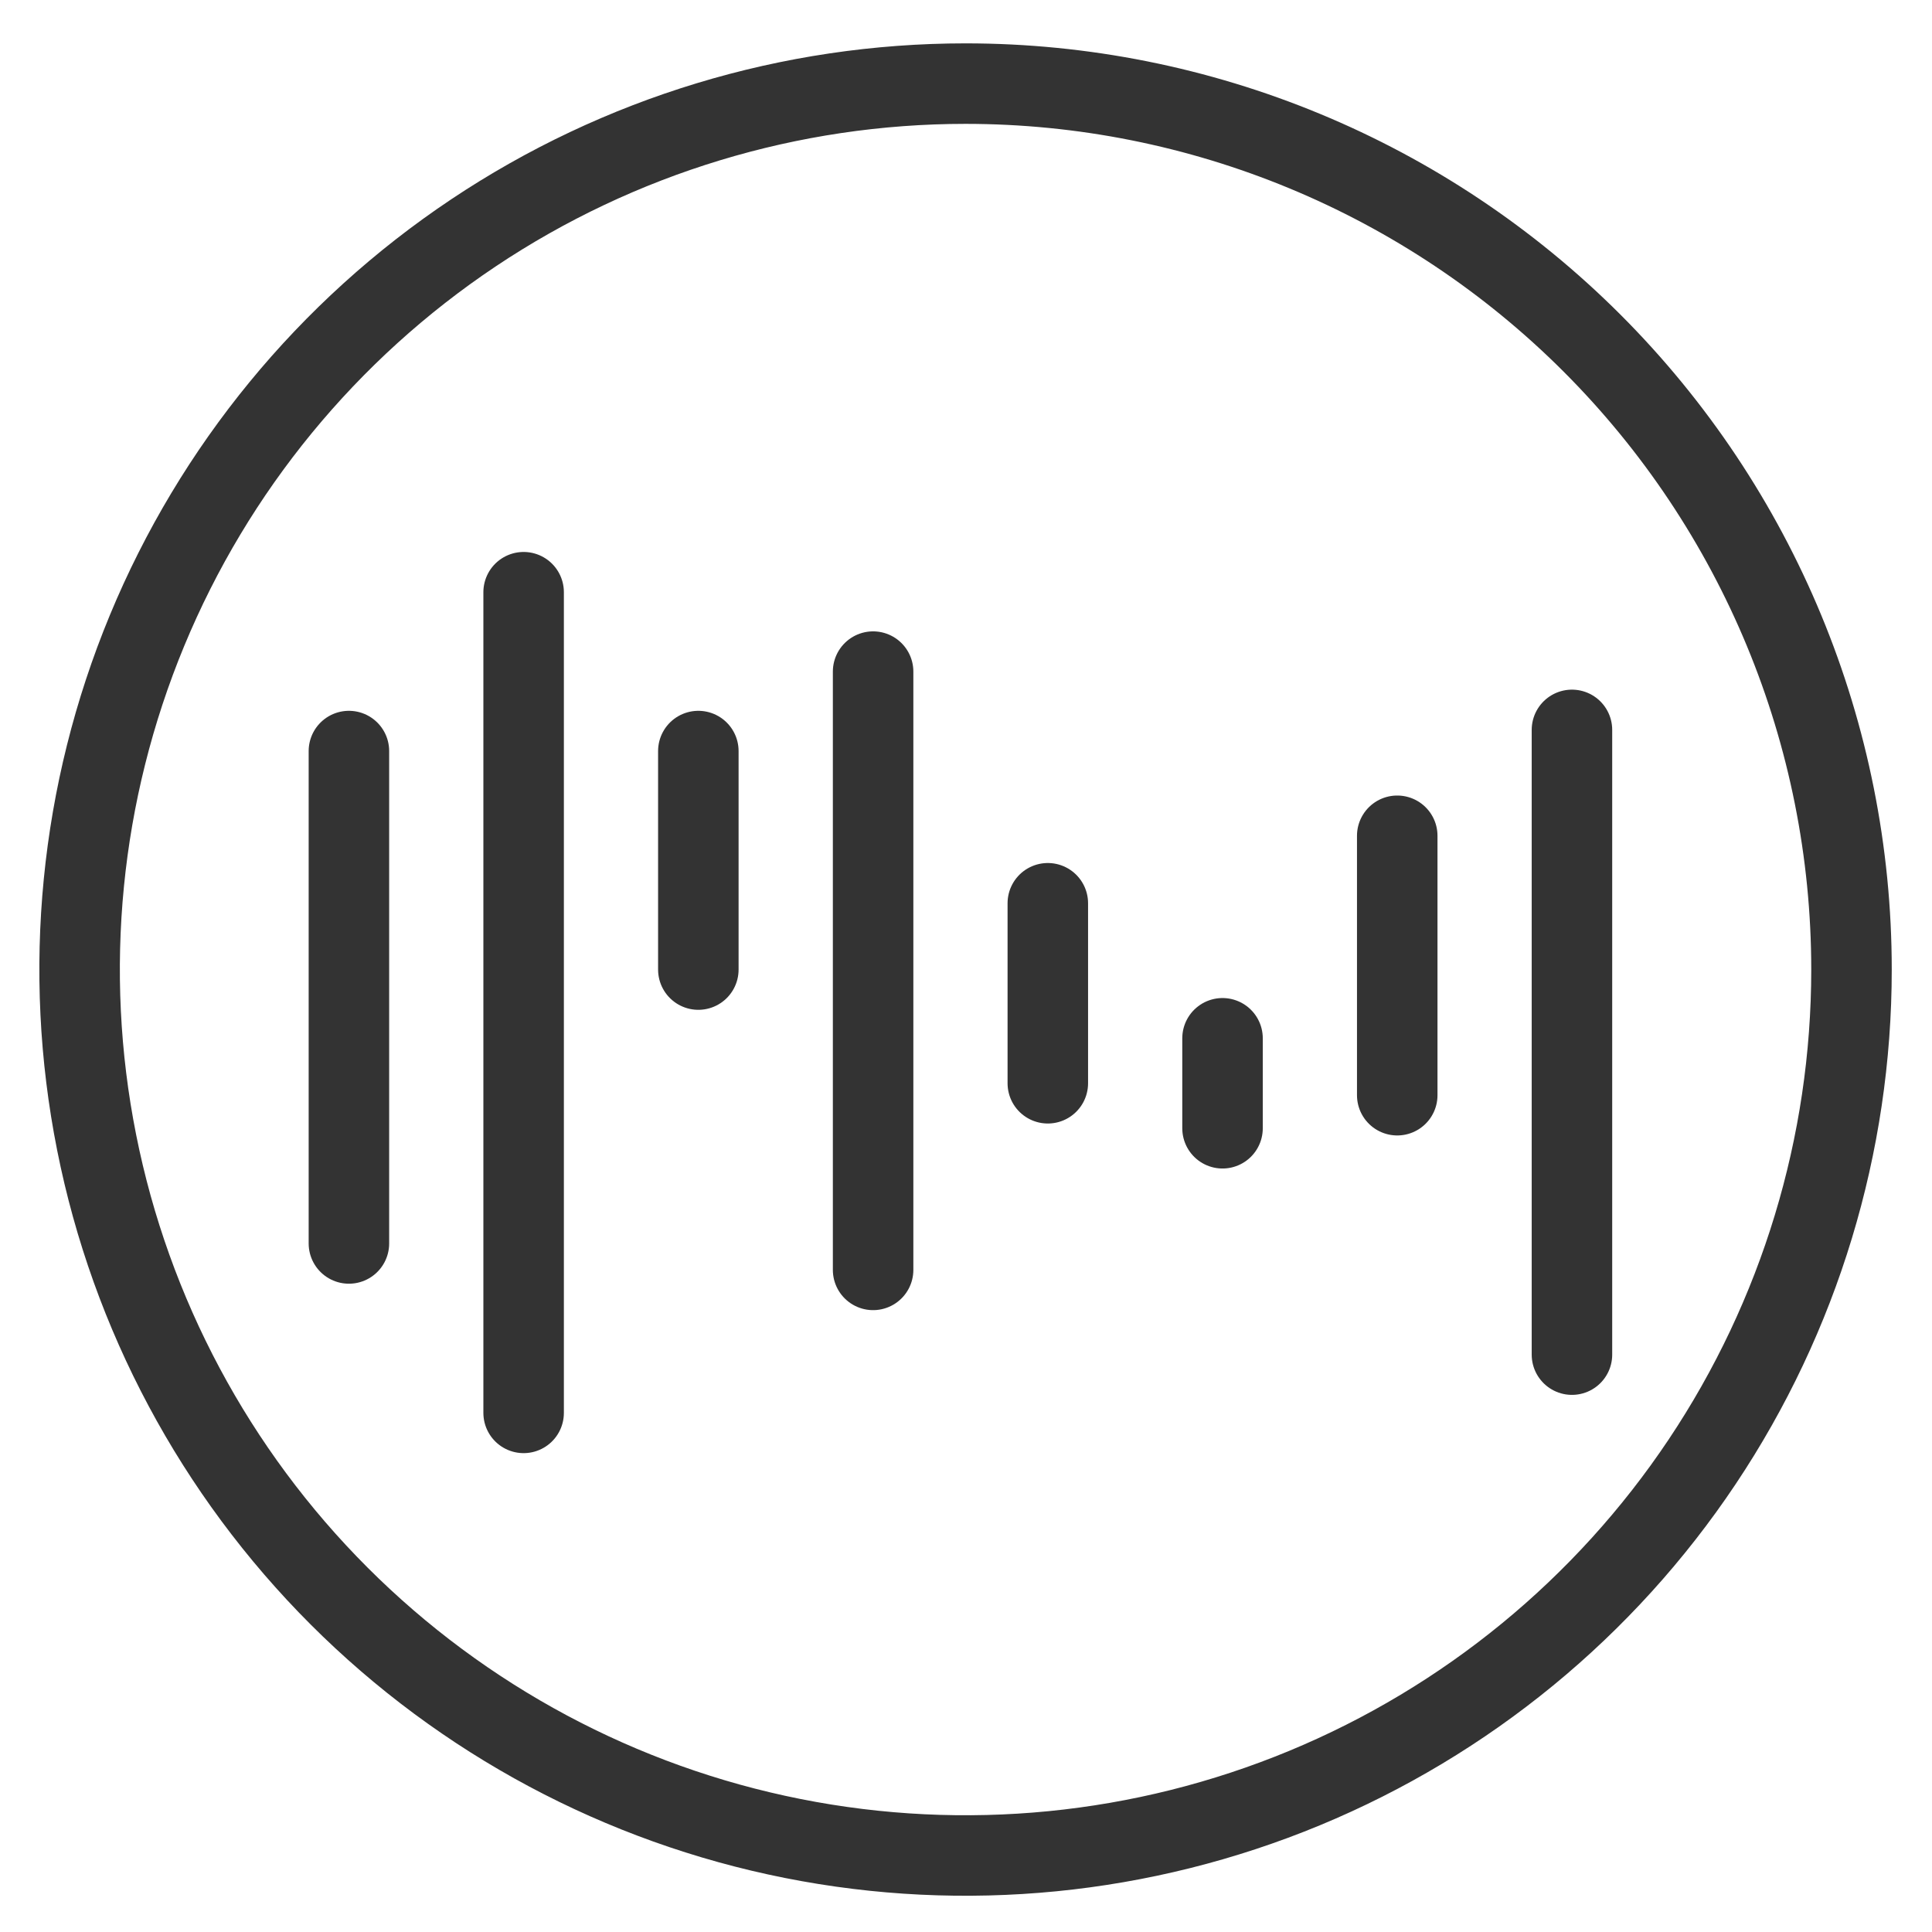 <svg width="72" height="72" viewBox="0 0 72 72" fill="none" xmlns="http://www.w3.org/2000/svg">
<path d="M69 36.133C69 42.663 67.063 49.046 63.435 54.476C59.808 59.906 54.651 64.137 48.618 66.636C42.585 69.135 35.947 69.789 29.542 68.515C23.137 67.241 17.255 64.097 12.637 59.479C8.02 54.862 4.875 48.979 3.601 42.574C2.327 36.17 2.981 29.531 5.48 23.498C7.979 17.465 12.211 12.309 17.64 8.681C23.07 5.053 29.453 3.116 35.983 3.116C44.74 3.116 53.138 6.595 59.33 12.787C65.521 18.979 69 27.376 69 36.133Z" stroke="#333333" stroke-width="3" stroke-linecap="round" stroke-linejoin="round"/>
<path d="M13.003 27.99V46.34" stroke="#333333" stroke-width="3" stroke-linecap="round" stroke-linejoin="round"/>
<path d="M19.514 22.07V52.654" stroke="#333333" stroke-width="3" stroke-linecap="round" stroke-linejoin="round"/>
<path d="M26.025 27.99V36.133" stroke="#333333" stroke-width="3" stroke-linecap="round" stroke-linejoin="round"/>
<path d="M32.538 25.029V47.325" stroke="#333333" stroke-width="3" stroke-linecap="round" stroke-linejoin="round"/>
<path d="M39.049 33.662V40.37" stroke="#333333" stroke-width="3" stroke-linecap="round" stroke-linejoin="round"/>
<path d="M45.56 38.694V42.047" stroke="#333333" stroke-width="3" stroke-linecap="round" stroke-linejoin="round"/>
<path d="M52.071 31.147V40.815" stroke="#333333" stroke-width="3" stroke-linecap="round" stroke-linejoin="round"/>
<path d="M58.582 27.201V50.483" stroke="#333333" stroke-width="3" stroke-linecap="round" stroke-linejoin="round"/>
</svg>
